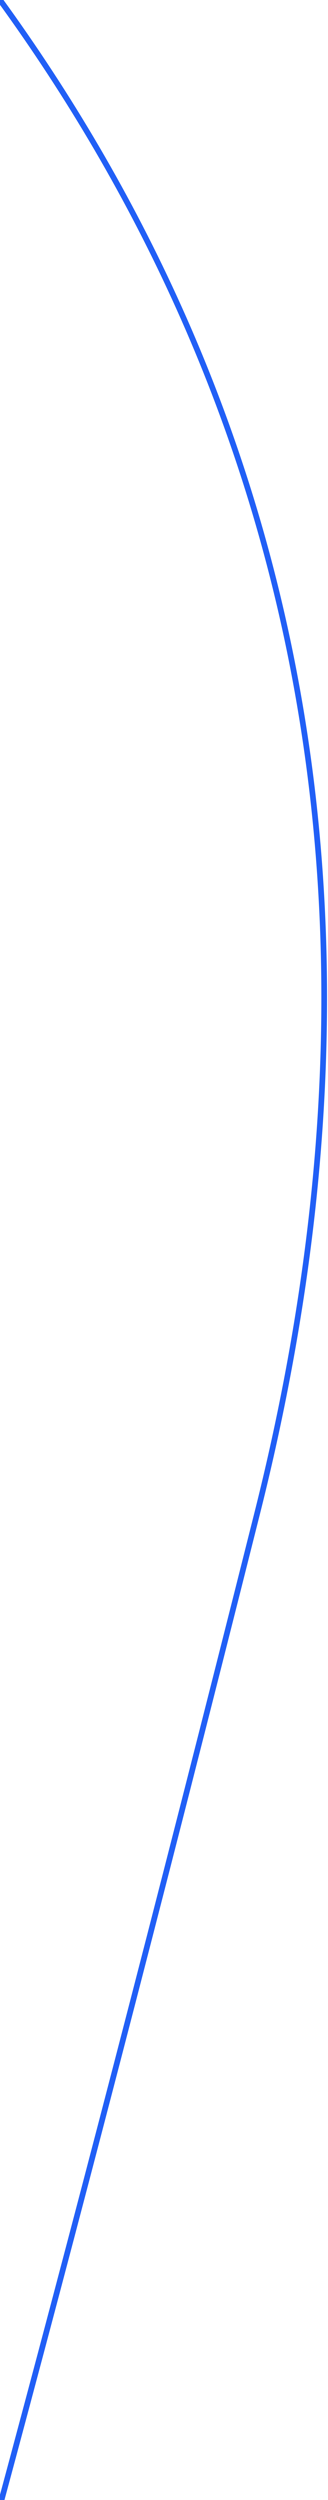 <?xml version="1.0" encoding="utf-8"?>
<!-- Generator: Adobe Illustrator 22.0.1, SVG Export Plug-In . SVG Version: 6.00 Build 0)  -->
<svg version="1.1" id="Layer_1" xmlns="http://www.w3.org/2000/svg" xmlns:xlink="http://www.w3.org/1999/xlink" x="0px" y="0px"
	 viewBox="0 0 57.6 439" style="enable-background:new 0 0 57.6 439;" xml:space="preserve">
<style type="text/css">
	.st0{fill:none;stroke:#215FF6;enable-background:new    ;}
</style>
<path class="st0" d="M0,0c48.5,66.9,73.2,154.5,45.1,266C27.4,336.5,12.5,393.6,0,440"/>
</svg>
